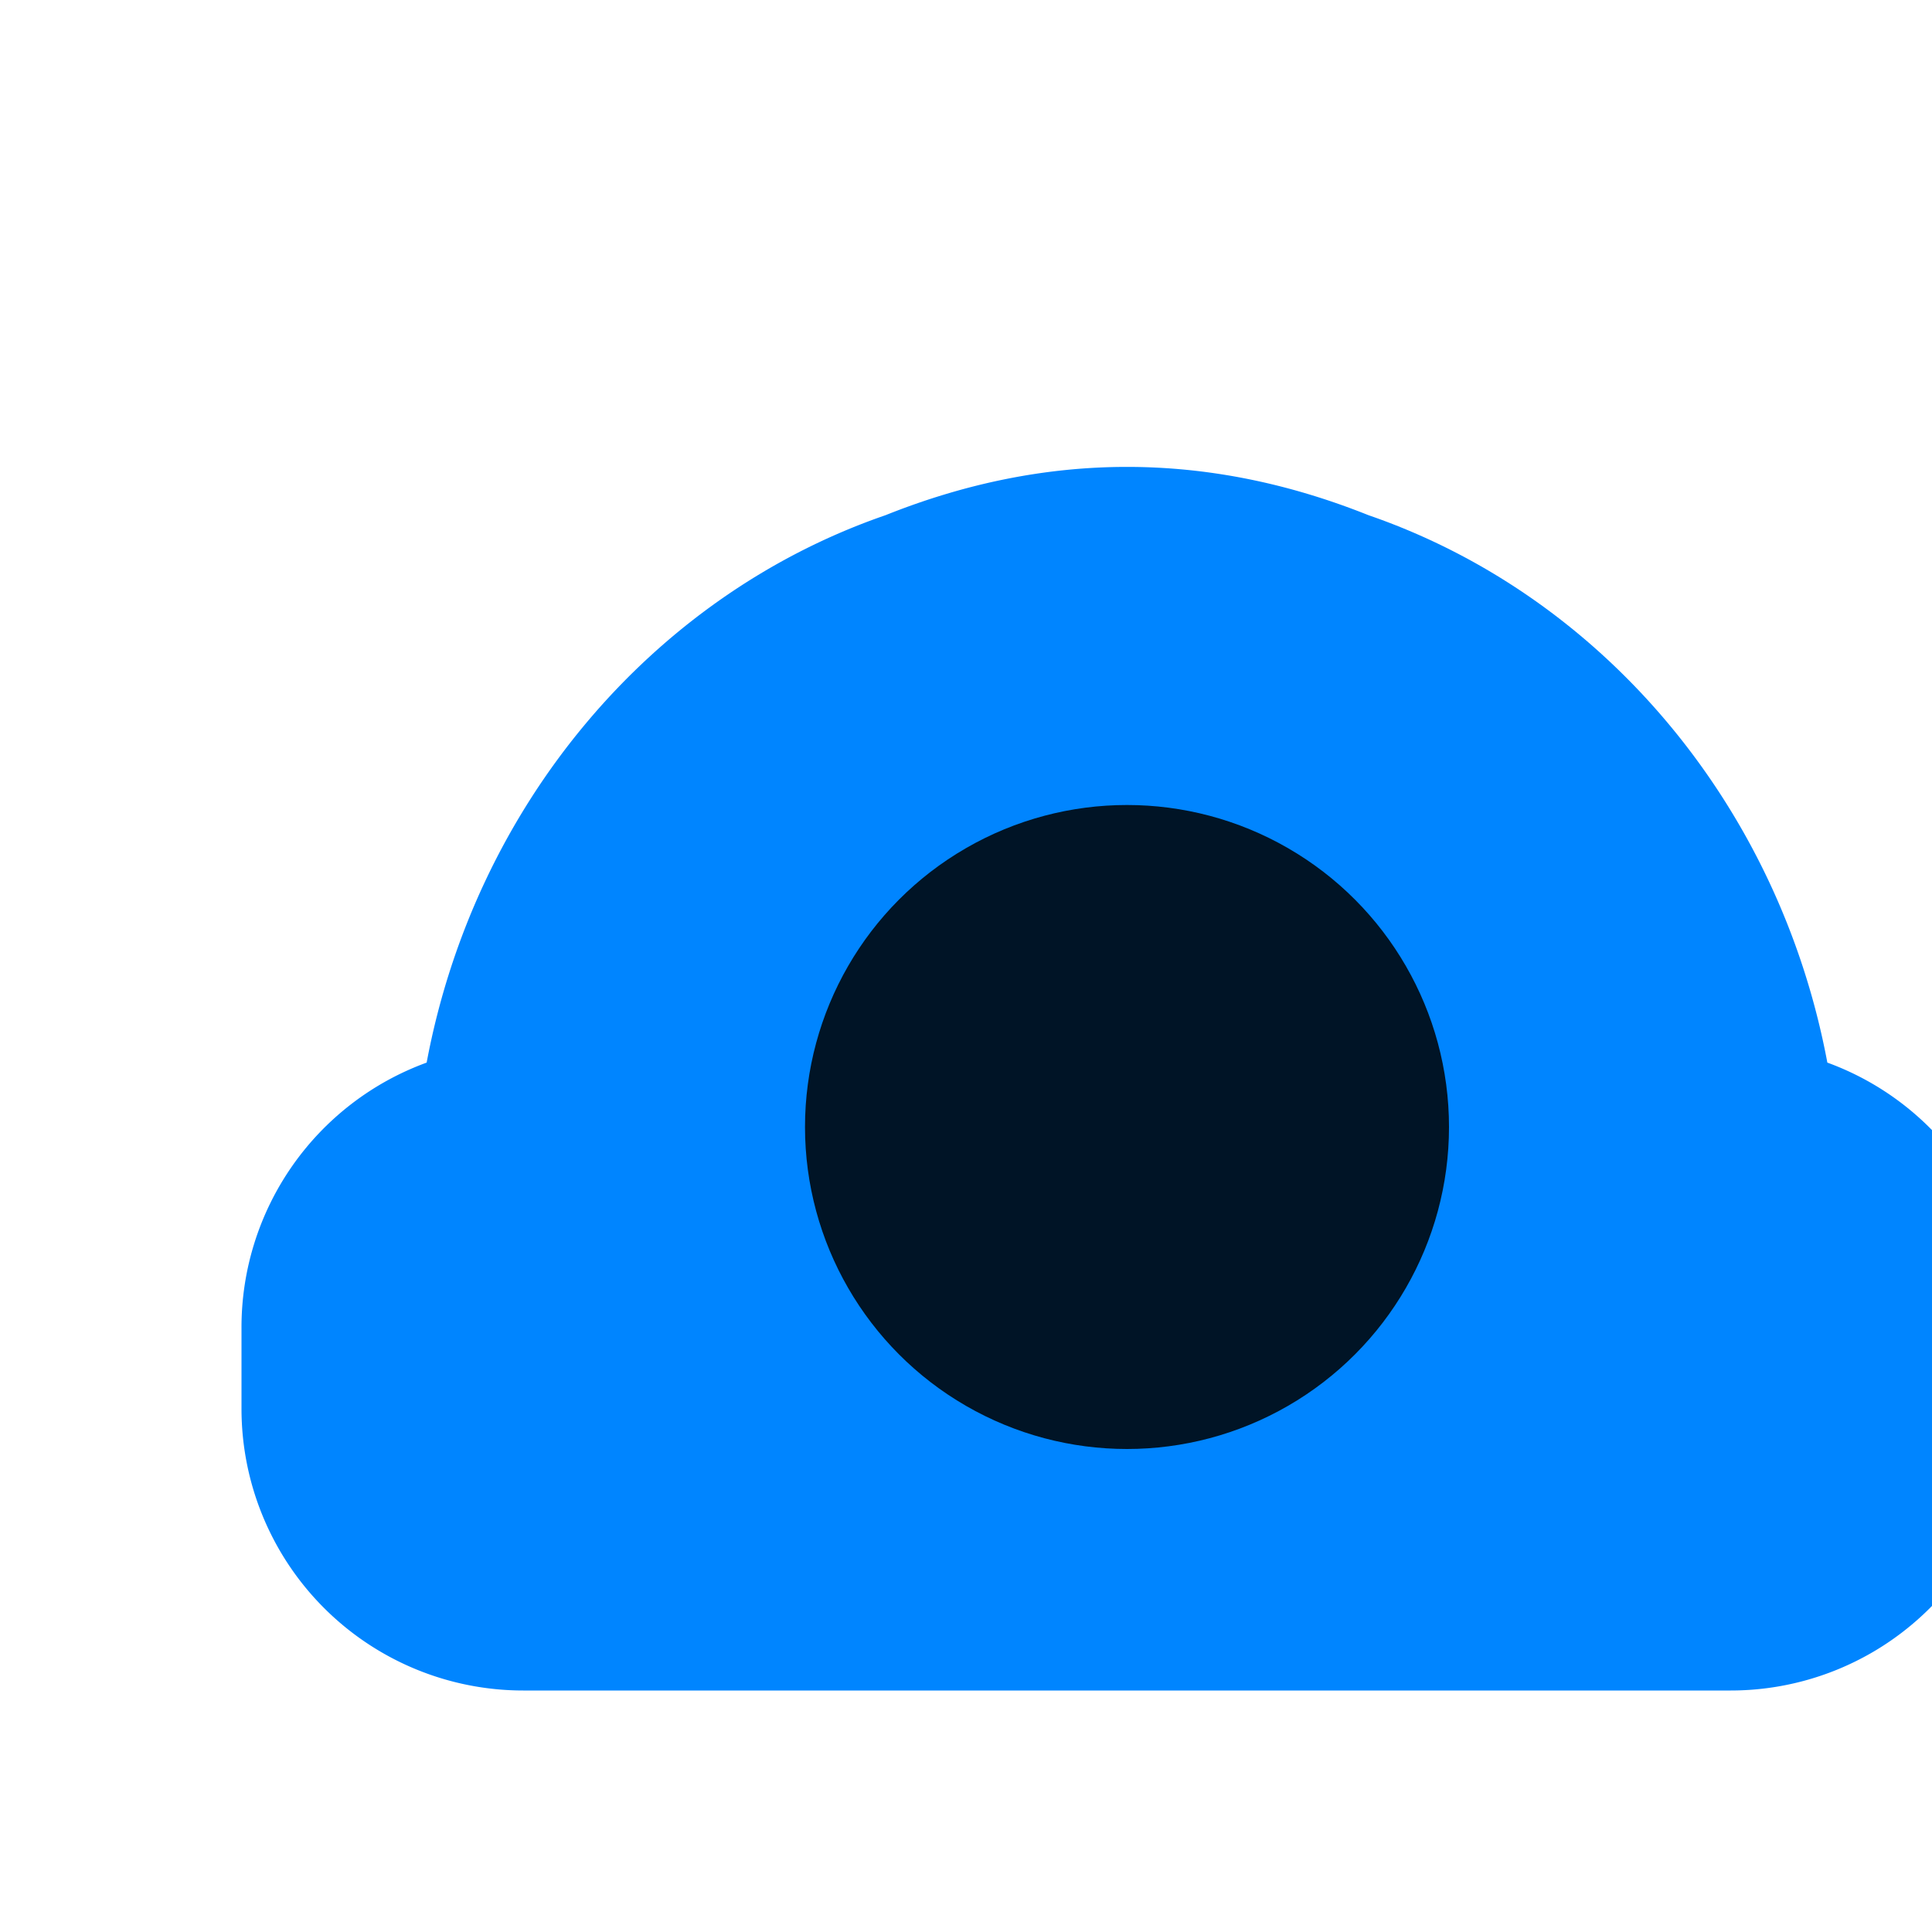 <svg xmlns="http://www.w3.org/2000/svg" width="24" height="24" viewBox="0 0 24 24">
  <!-- Blue Cloud -->
  <path 
    d="M17.5 21h-11a3.5 3.5 0 0 1-3.5-3.5v-1a3.5 3.5 0 0 1 2.3-3.3c.6-3.2 2.8-5.8 5.7-6.8 1-.4 2-.6 3-.6s2 .2 3 .6c2.9 1 5.1 3.6 5.7 6.8a3.5 3.5 0 0 1 2.3 3.3v1a3.5 3.5 0 0 1-3.5 3.5z"
    fill="#0085FF"
  />
  <!-- A dumb hole lol -->
  <circle 
    cx="14" 
    cy="14" 
    r="4" 
    fill="#000000"
    opacity="0.85"
  />
  <!-- I am not an artist -->
</svg> 
